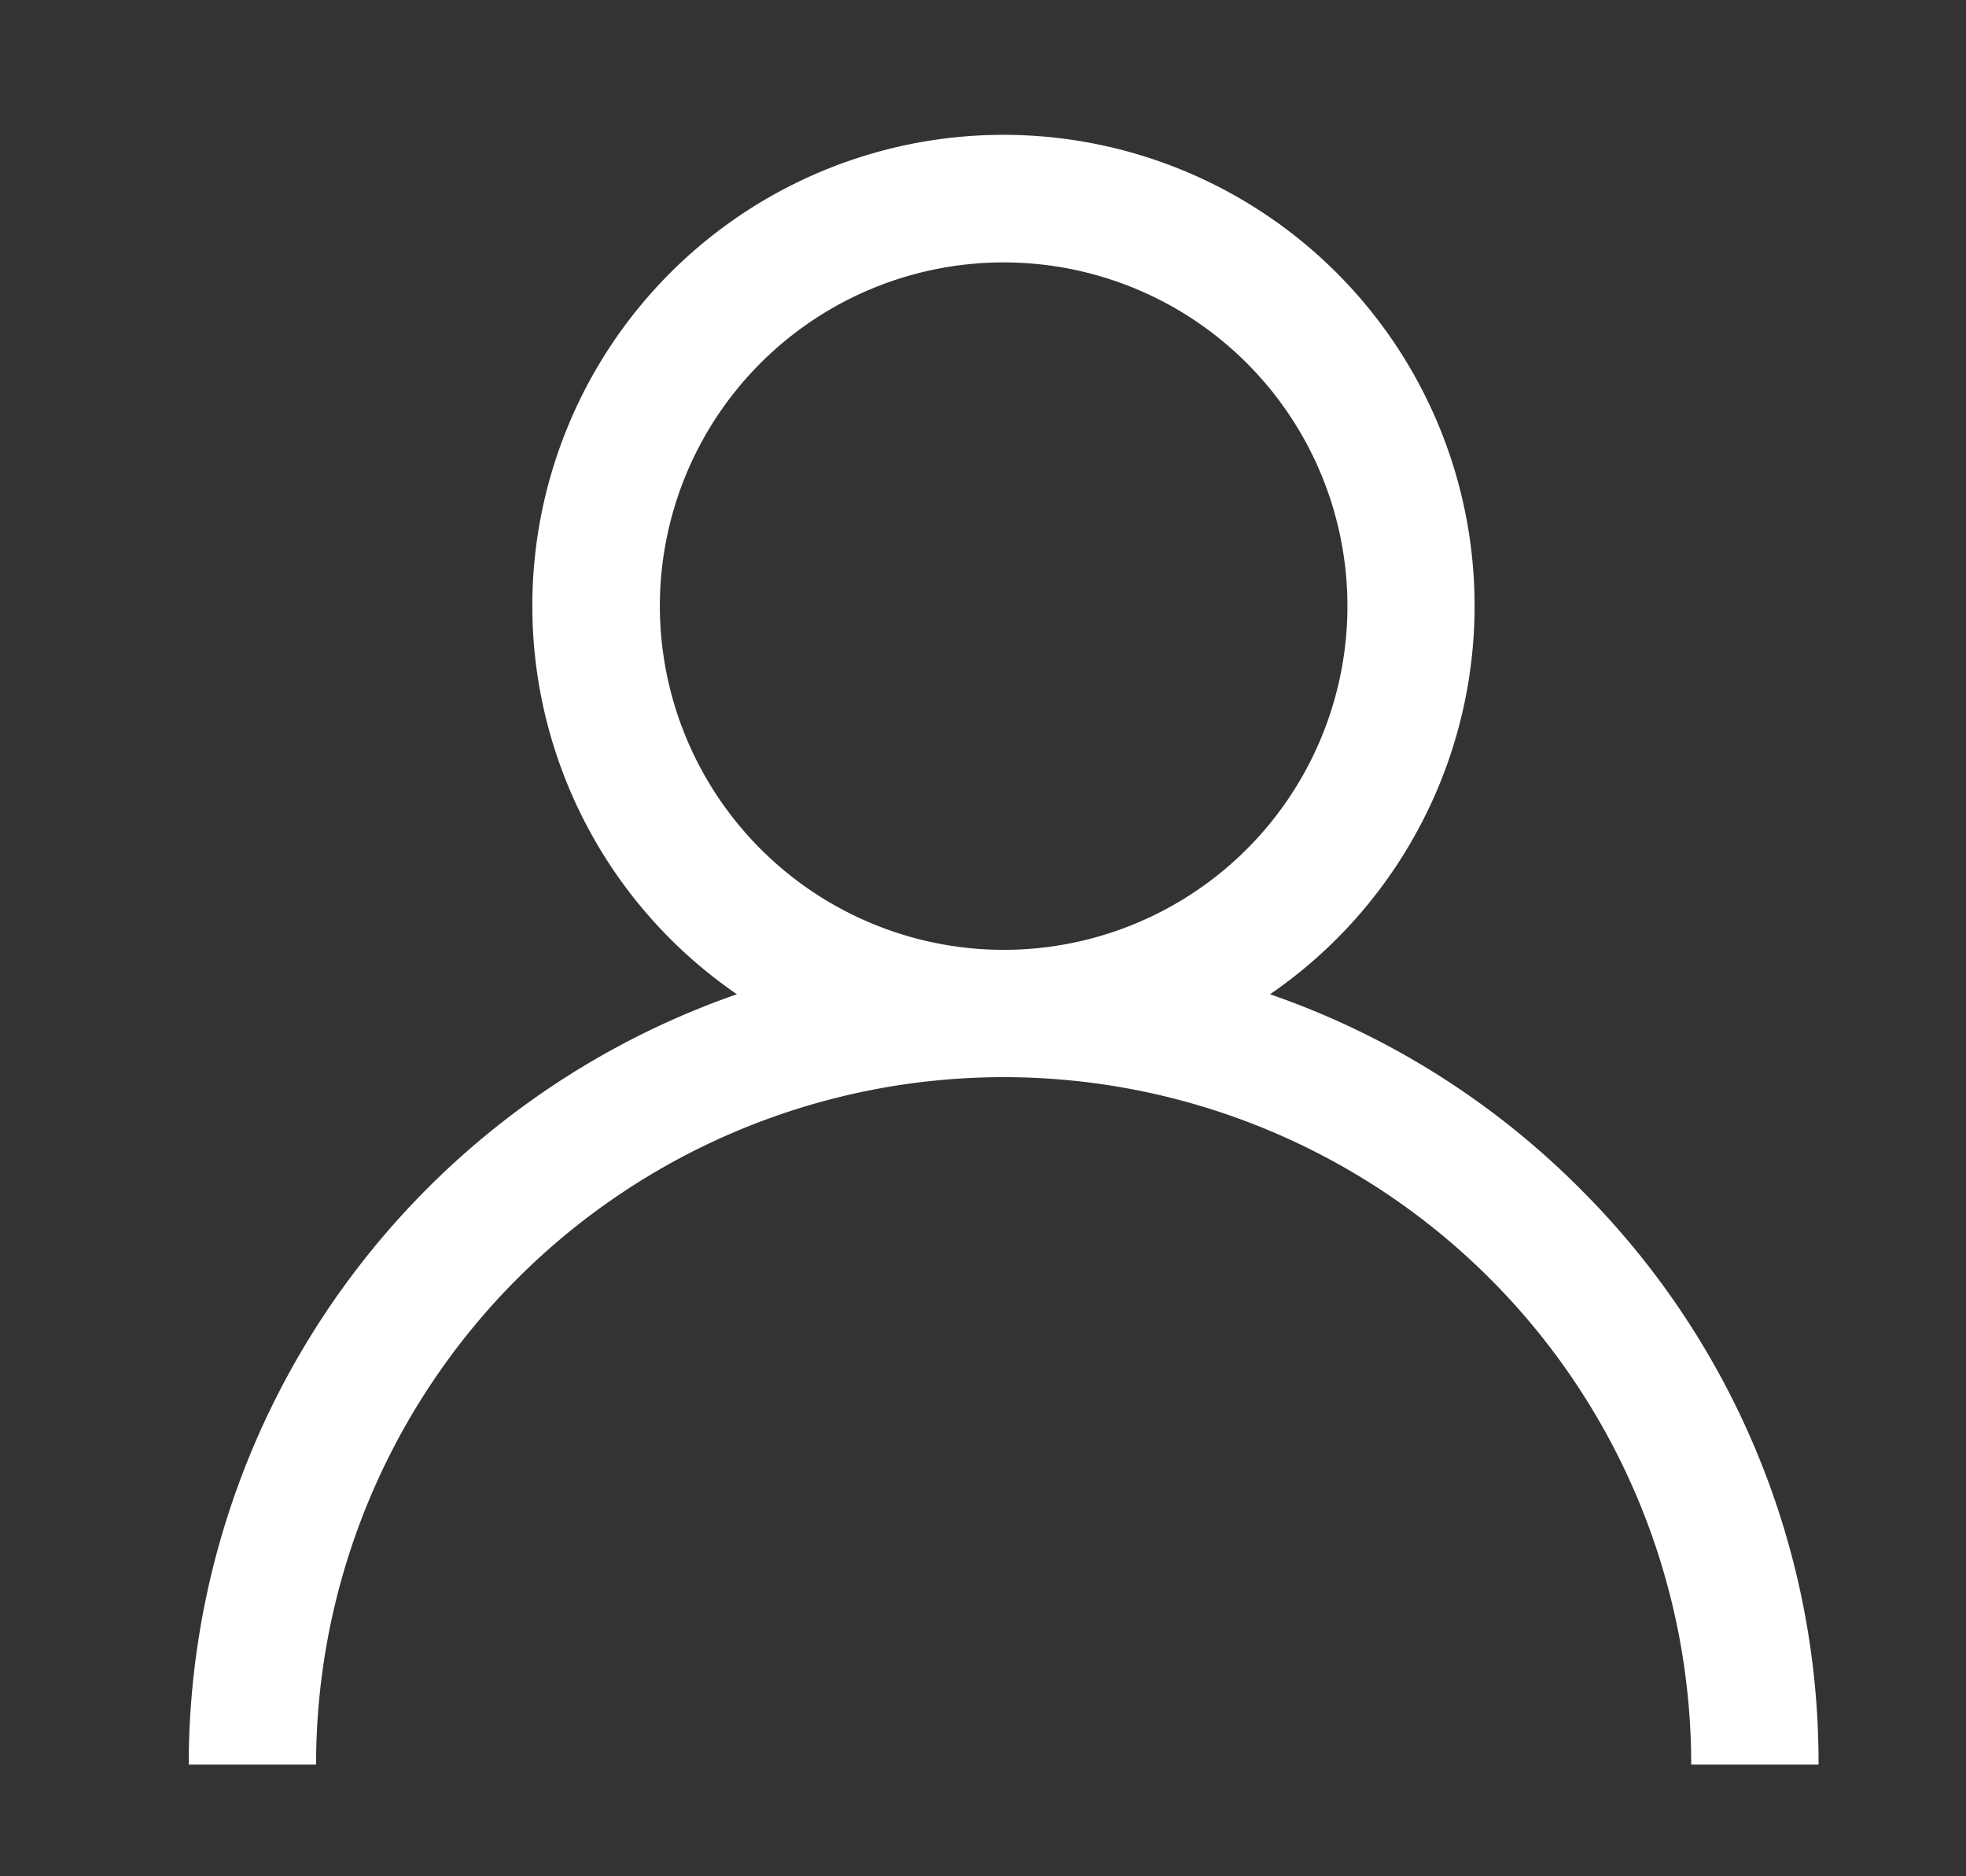 <svg xmlns="http://www.w3.org/2000/svg" width="22" height="21" viewBox="0 0 22 21">
  <rect x="0" y="0" width="22" height="21" fill="#333333" stroke="none"/>
  <g id="Gruppe_799" data-name="Gruppe 799" transform="translate(-450 -2544)">
    <path id="Pfad_306" data-name="Pfad 306" d="M15.567,11.79A9.084,9.084,0,0,0,12.1,9.616a5.272,5.272,0,1,0-5.966,0A9.133,9.133,0,0,0,0,18.238H1.425a7.694,7.694,0,0,1,15.388,0h1.425A9.059,9.059,0,0,0,15.567,11.79ZM5.272,5.272A3.847,3.847,0,1,1,9.119,9.119,3.851,3.851,0,0,1,5.272,5.272Z" transform="translate(452.112 2545.512)" fill="#fff"/>
    <rect id="Rechteck_135" data-name="Rechteck 135" width="22" height="21" transform="translate(450 2544)" fill="none"/>
  </g>
</svg>
